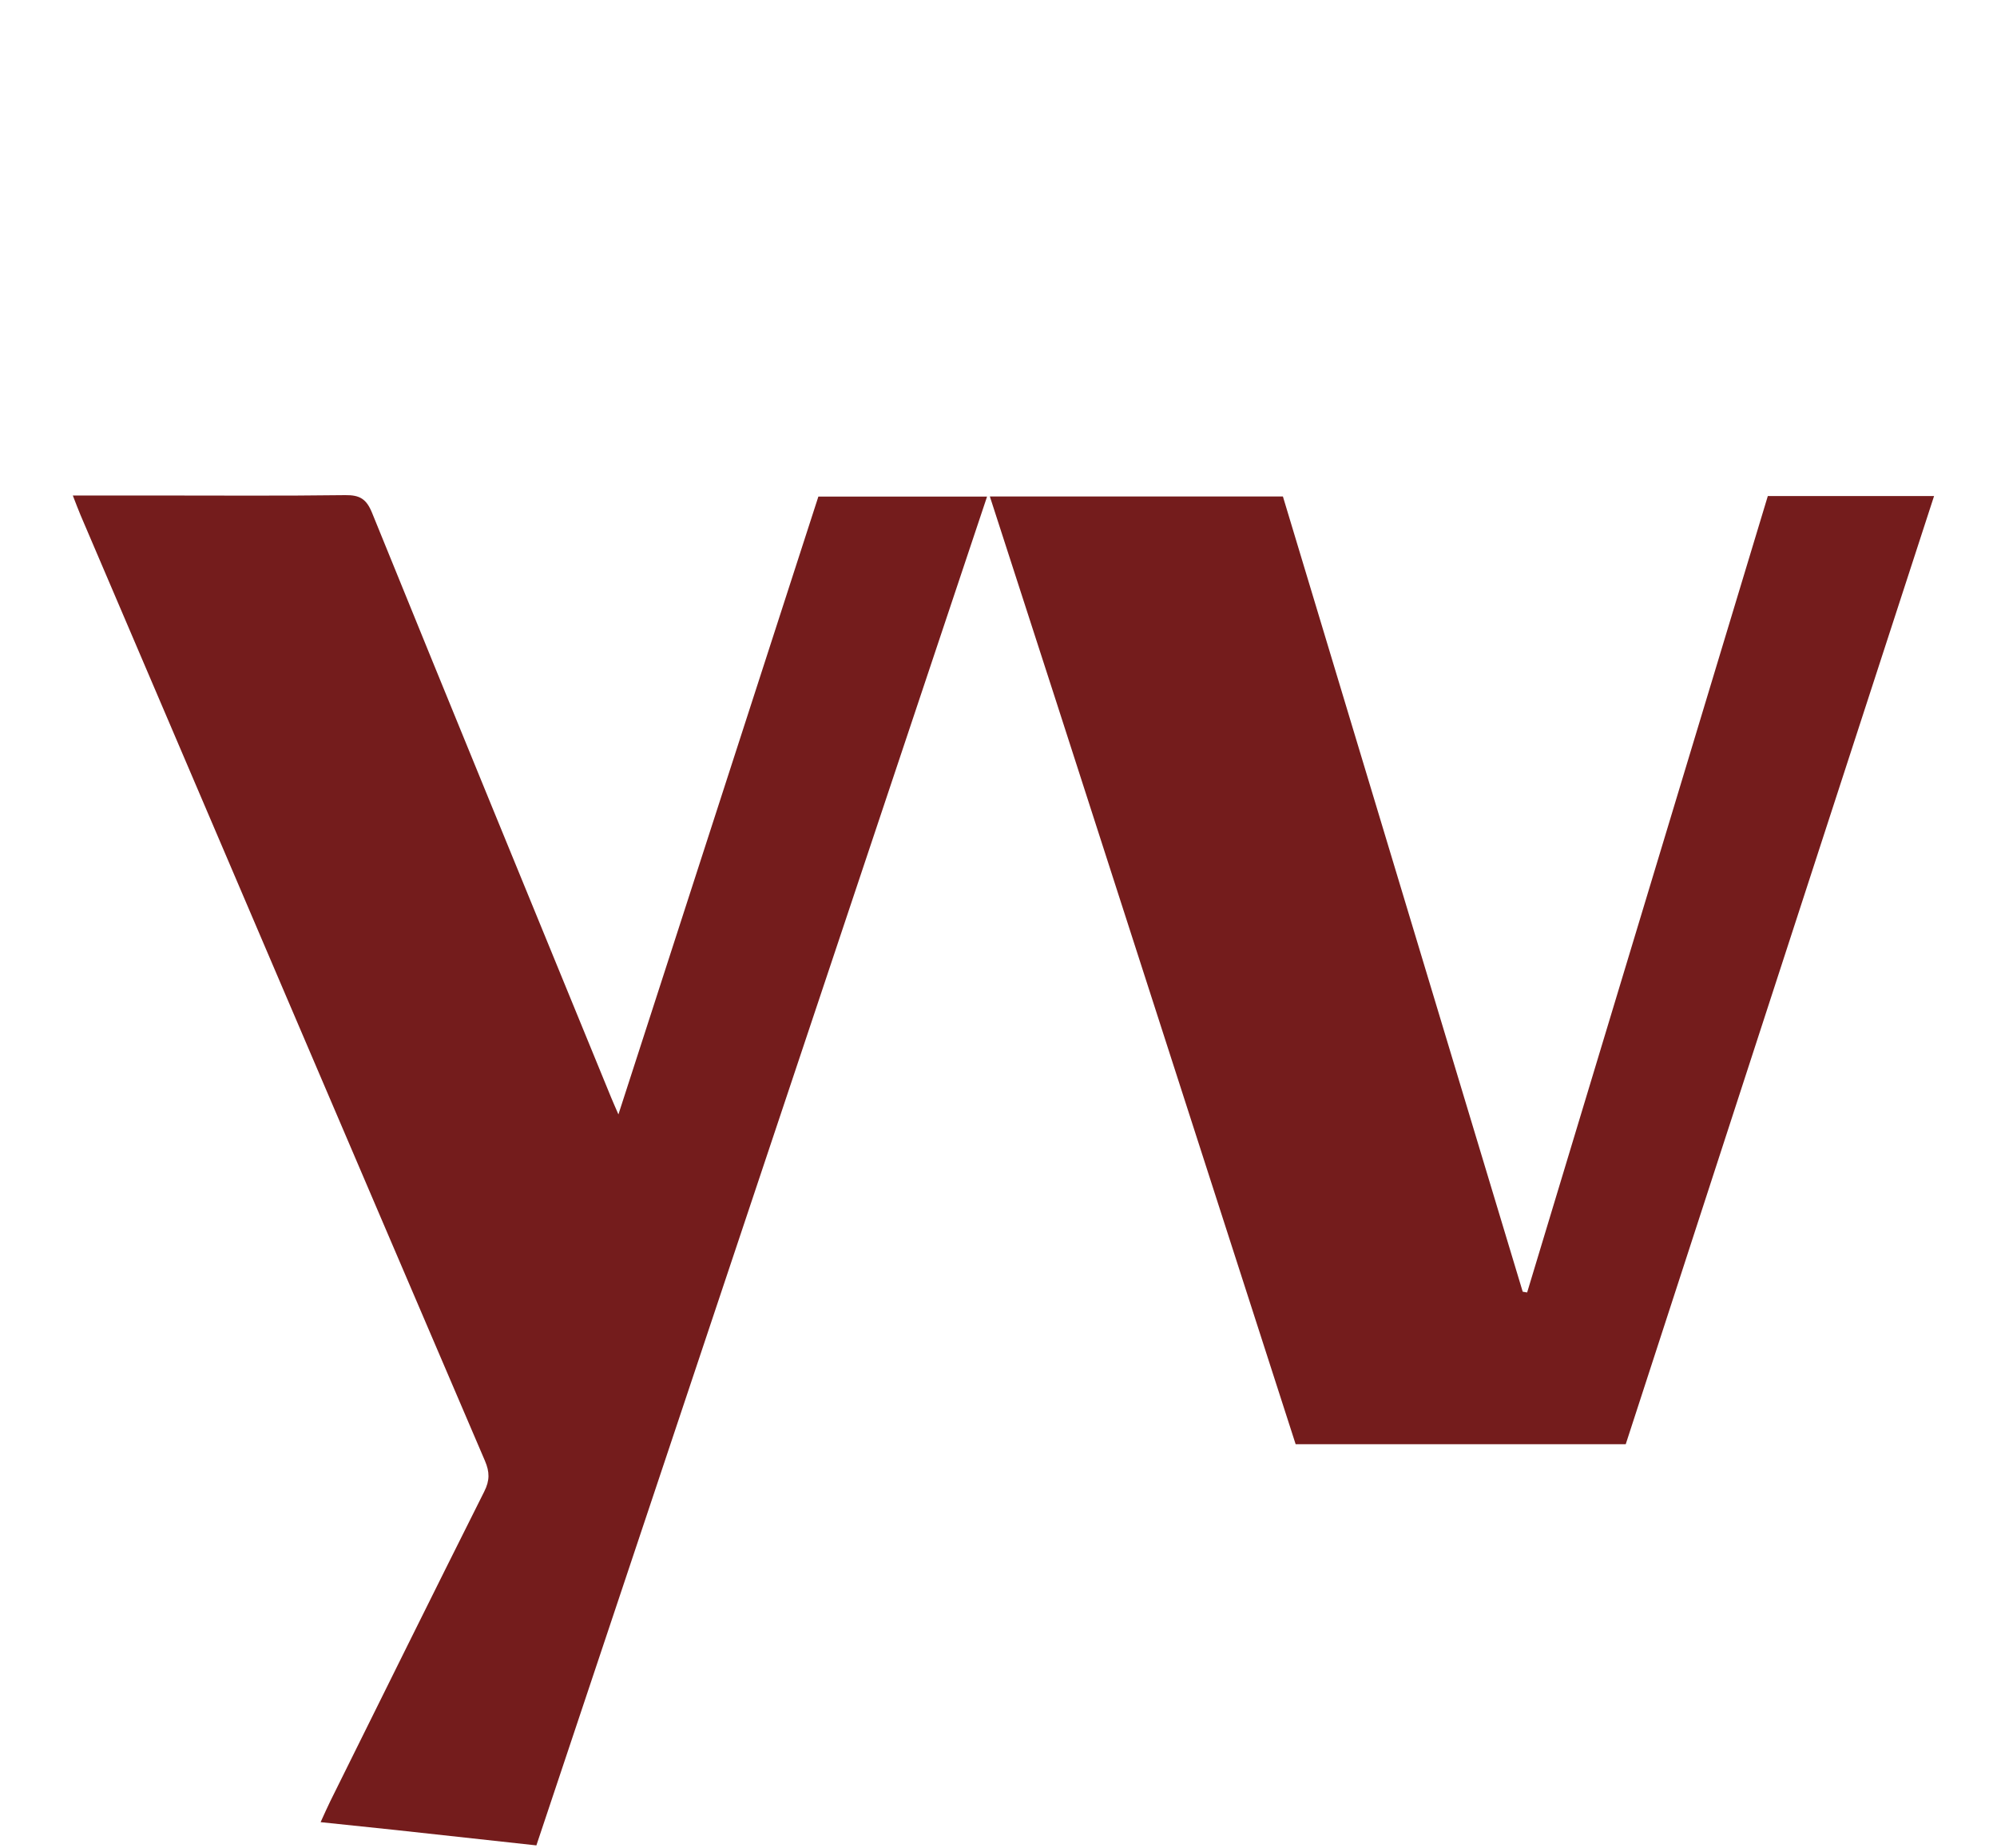 <svg version="1.1" xmlns="http://www.w3.org/2000/svg" x="0px" y="0px" width="100%" viewBox="0 0 512 474" enable-background="new 0 0 512 474" xml:space="preserve">
<g>
    <path fill="#741c1c" opacity="1" stroke="none" 
	d="
    M101.573,469.309 
	C95.024,468.614 88.926,467.98 82.202,467.28 
	C83.202,465.105 83.891,463.5 84.666,461.938 
	C97.806,435.429 110.91,408.903 124.171,382.456 
	C125.574,379.658 125.556,377.479 124.337,374.633 
	C89.721,293.832 55.201,212.99 20.673,132.152 
	C20.038,130.665 19.485,129.144 18.669,127.068 
	C26.002,127.068 32.772,127.068 39.542,127.068 
	C55.873,127.068 72.205,127.189 88.532,126.976 
	C92.232,126.928 93.939,127.94 95.39,131.514 
	C115.706,181.551 136.225,231.505 156.698,281.478 
	C157.134,282.544 157.608,283.594 158.554,285.786 
	C175.83,232.391 192.79,179.971 209.816,127.35 
	C224.206,127.35 238.417,127.35 253.067,127.35 
	C214.572,242.584 176.158,357.574 137.52,473.238 
	C125.75,471.955 113.887,470.662 101.573,469.309 
    z"/>
    <path fill="#741c1c" opacity="1" stroke="none" 
	d="
    M270.878,180.164 
	C265.155,162.41 259.528,145.044 253.784,127.318 
	C278.983,127.318 303.726,127.318 328.918,127.318 
	C349.378,195.183 369.888,263.216 390.398,331.248 
	C390.777,331.313 391.156,331.379 391.534,331.444 
	C412.094,263.396 432.654,195.348 453.24,127.211 
	C467.367,127.211 481.341,127.211 495.864,127.211 
	C469.454,208.441 443.125,289.425 416.814,370.355 
	C388.41,370.355 360.446,370.355 332.183,370.355 
	C311.765,307.041 291.37,243.797 270.878,180.164 
    z"/>
</g>
</svg>

